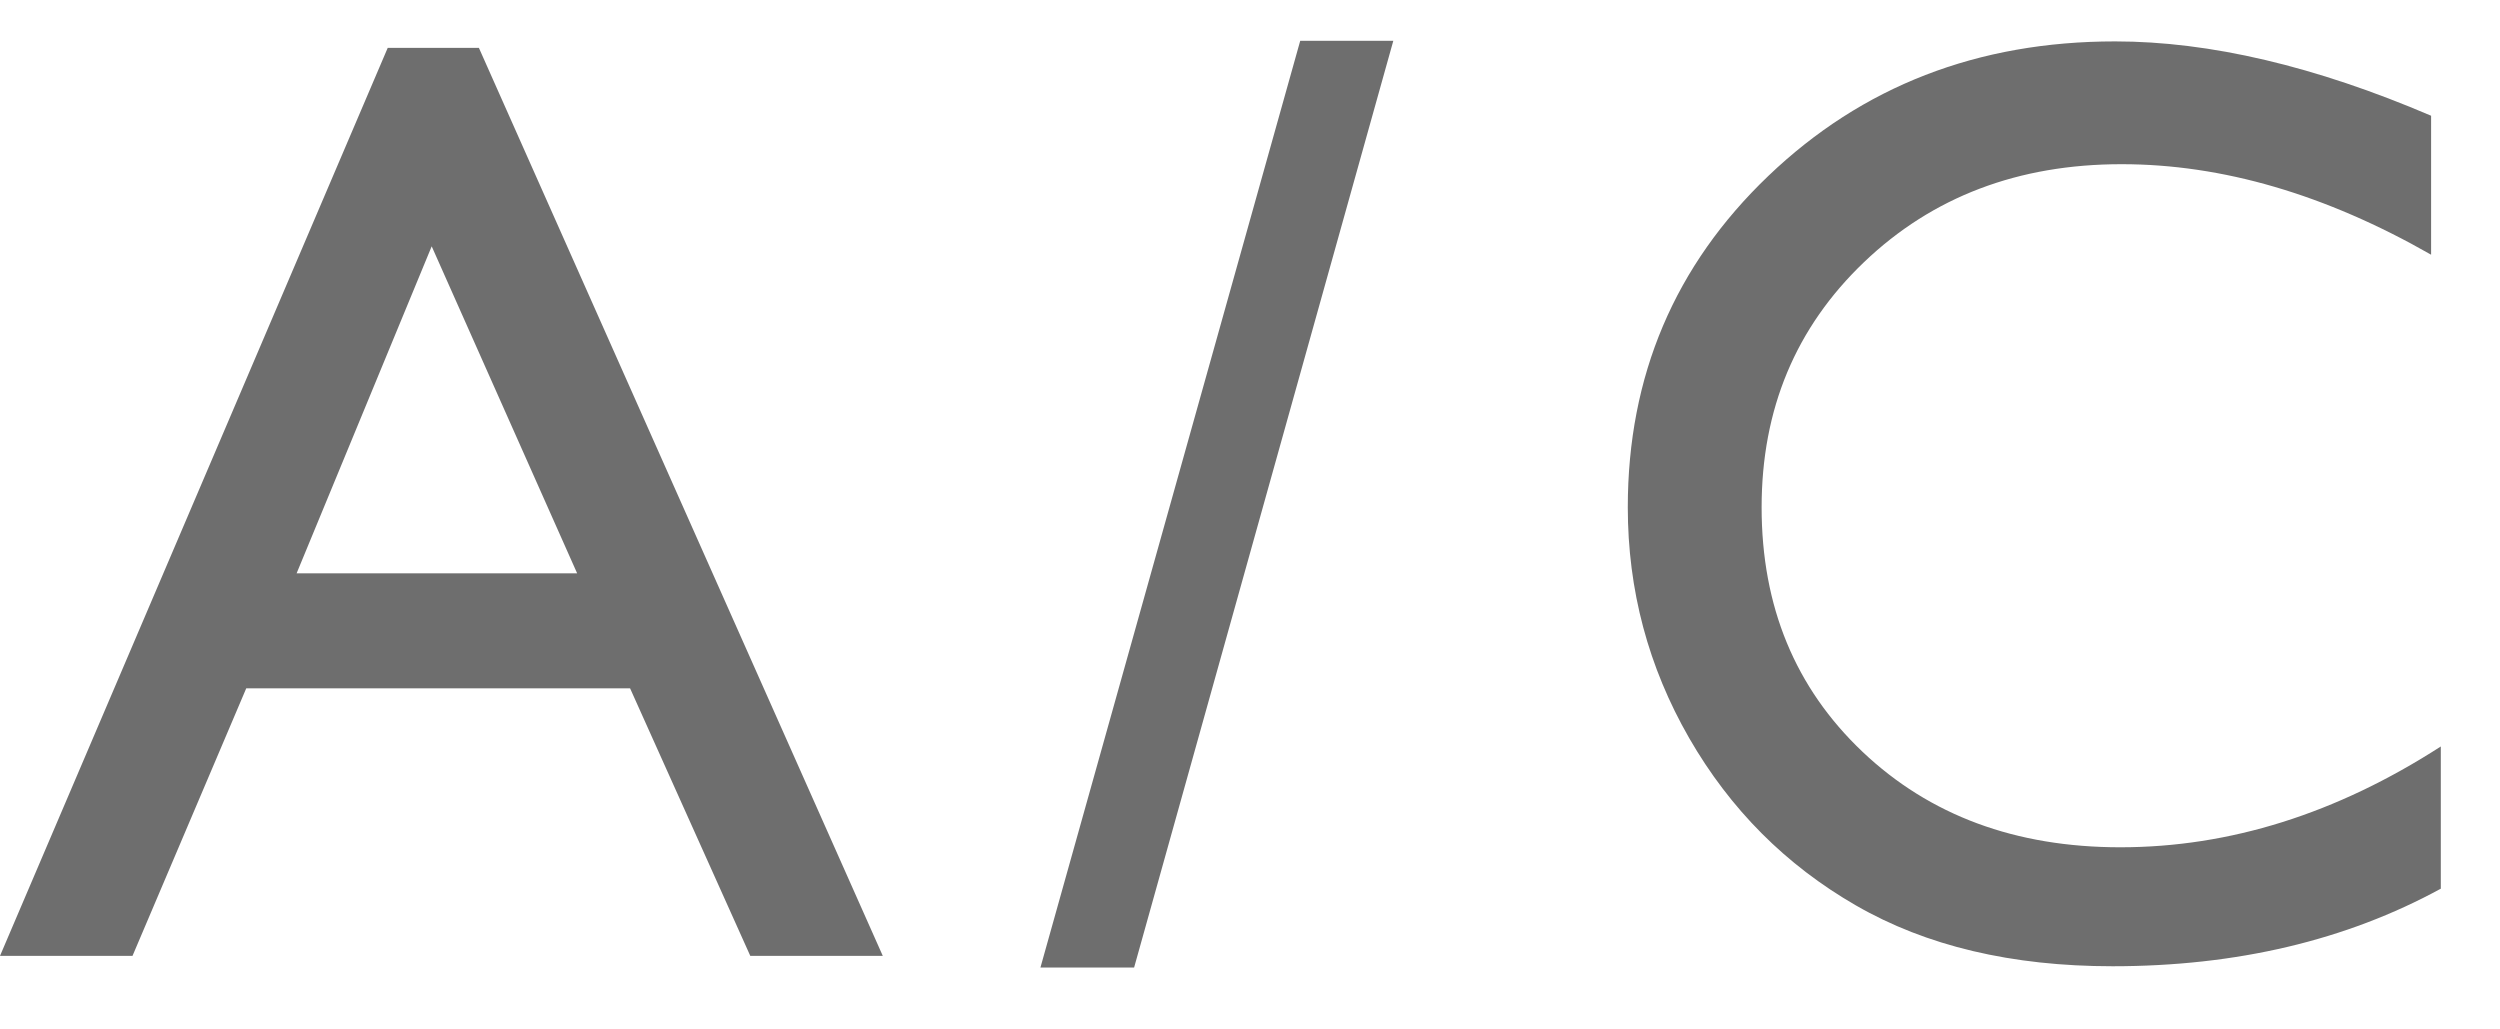 <?xml version="1.0" encoding="UTF-8"?>
<svg width="34px" height="14px" viewBox="0 0 34 14" version="1.1" xmlns="http://www.w3.org/2000/svg" xmlns:xlink="http://www.w3.org/1999/xlink">
    <!-- Generator: Sketch 46.2 (44496) - http://www.bohemiancoding.com/sketch -->
    <title>A/C</title>
    <desc>Created with Sketch.</desc>
    <defs></defs>
    <g id="Page-1" stroke="none" stroke-width="1" fill="none" fill-rule="evenodd">
        <g id="Artboard-3" transform="translate(-111, -117)" fill="#6E6E6E">
            <path d="M116.273,117.651 L117.513,117.651 L123.006,130 L121.204,130 L119.569,126.361 L114.349,126.361 L112.802,130 L111,130 L116.273,117.651 Z M118.849,124.797 L116.871,120.35 L115.034,124.797 L118.849,124.797 Z M125.15,130.158 L128.683,117.555 L129.949,117.555 L126.424,130.158 L125.15,130.158 Z M144.195,127.152 L144.195,129.086 C142.906,129.789 141.418,130.141 139.73,130.141 C138.359,130.141 137.196,129.865 136.241,129.314 C135.286,128.764 134.53,128.005 133.973,127.038 C133.417,126.071 133.138,125.025 133.138,123.9 C133.138,122.113 133.776,120.61 135.05,119.392 C136.325,118.173 137.896,117.563 139.765,117.563 C141.054,117.563 142.487,117.9 144.063,118.574 L144.063,120.464 C142.628,119.644 141.224,119.233 139.853,119.233 C138.447,119.233 137.28,119.677 136.351,120.565 C135.422,121.453 134.958,122.564 134.958,123.9 C134.958,125.248 135.415,126.355 136.329,127.223 C137.243,128.09 138.412,128.523 139.836,128.523 C141.324,128.523 142.777,128.066 144.195,127.152 Z" id="A/C"></path>
        </g>
    </g>
</svg>